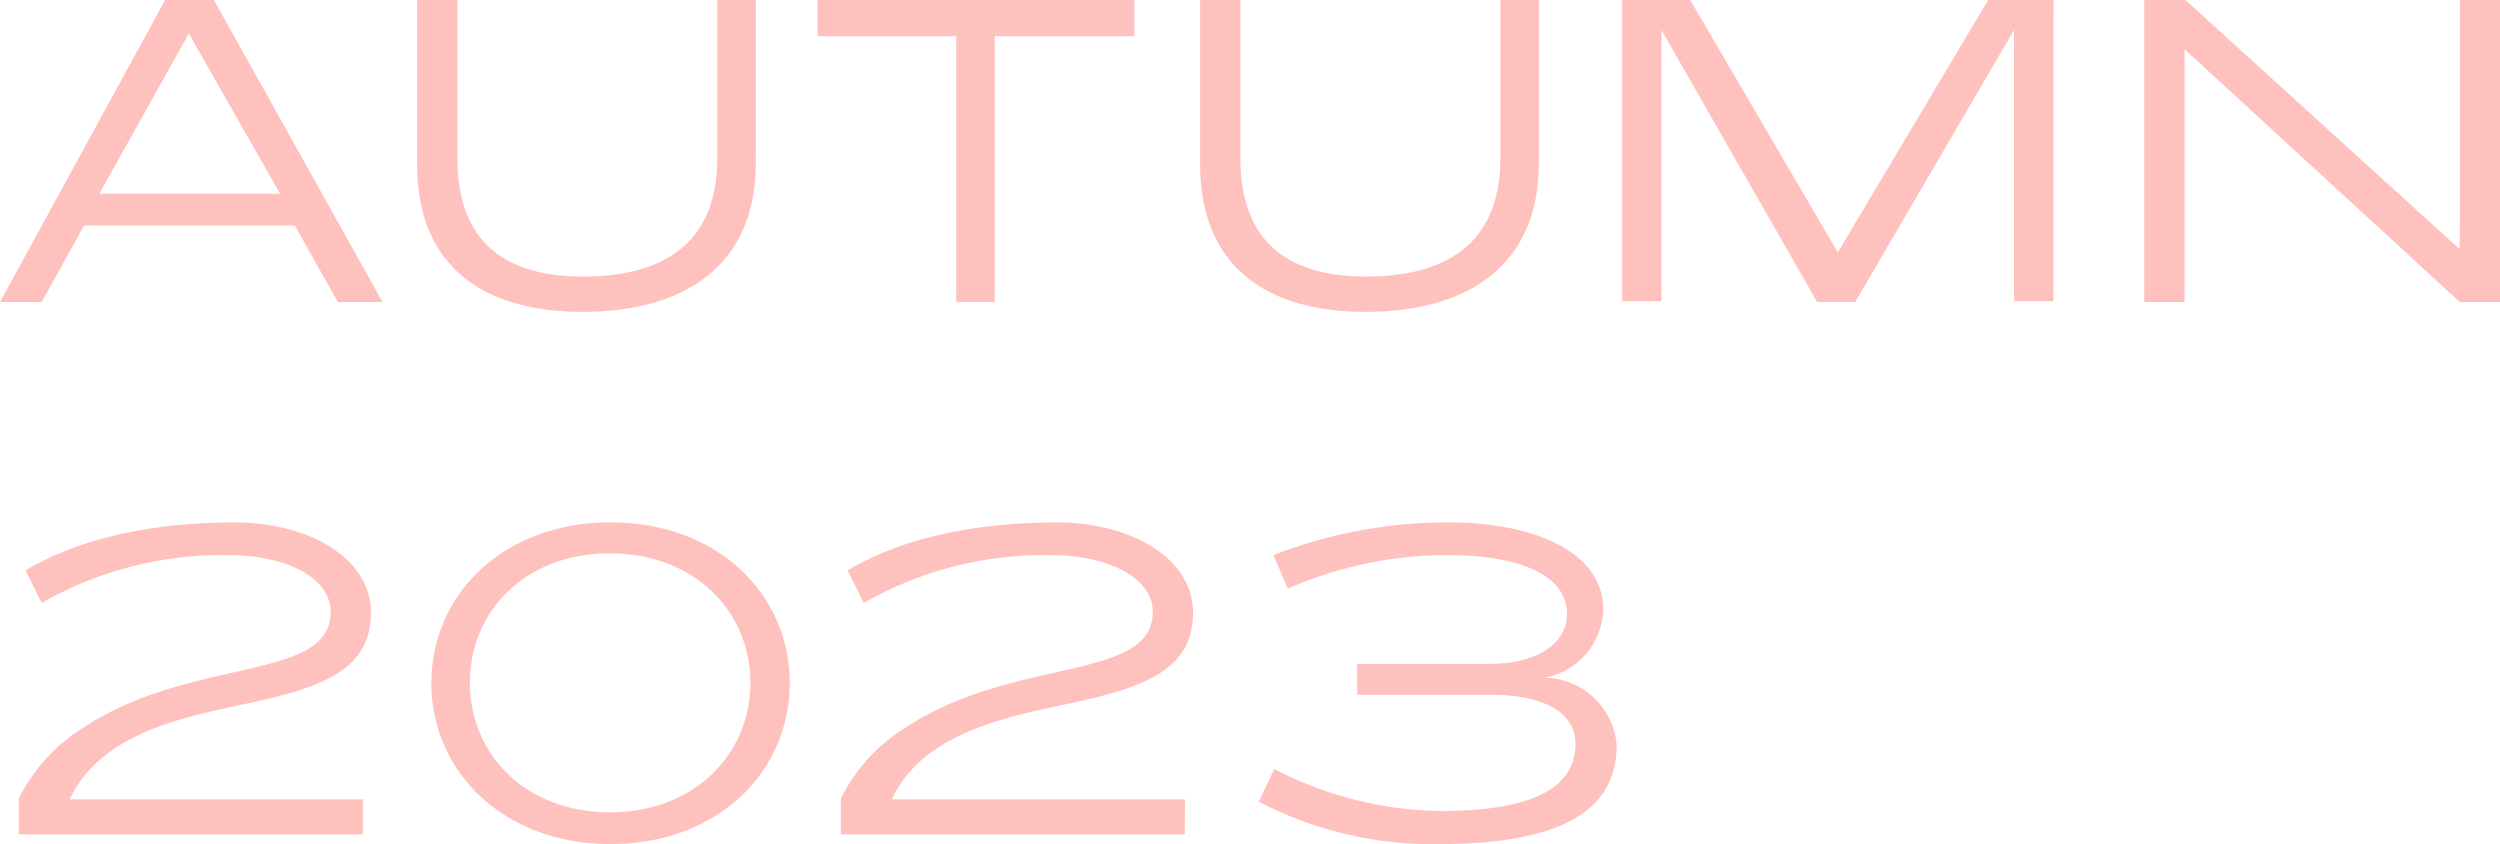 <svg xmlns="http://www.w3.org/2000/svg" width="116.286" height="39.266" viewBox="0 0 116.286 39.266">
  <g id="cd_icon__h4" transform="translate(-2111.546 -1524.338)">
    <path id="パス_1832" data-name="パス 1832" d="M2129.341,1538.387h-2.081l-2-3.559h-9.8l-1.977,3.559h-1.936l7.68-14.049h2.268Zm-13.175-5.037h8.409l-4.246-7.451Z" fill="#ffc1bd"/>
    <path id="パス_1833" data-name="パス 1833" d="M2146.7,1531.935c0,4.87-3.455,6.91-8.054,6.91-4.579,0-7.7-2.082-7.7-6.868v-7.639h1.874v7.347c0,4.038,2.352,5.516,5.848,5.516,3.58,0,6.244-1.416,6.244-5.516v-7.347h1.79Z" fill="#ffc1bd"/>
    <path id="パス_1834" data-name="パス 1834" d="M2164.309,1526.024h-6.494v12.363h-1.79v-12.363h-6.453v-1.686h14.737Z" fill="#ffc1bd"/>
    <path id="パス_1835" data-name="パス 1835" d="M2183.124,1531.935c0,4.87-3.455,6.91-8.055,6.91-4.579,0-7.7-2.082-7.7-6.868v-7.639h1.873v7.347c0,4.038,2.353,5.516,5.849,5.516,3.58,0,6.244-1.416,6.244-5.516v-7.347h1.79Z" fill="#ffc1bd"/>
    <path id="パス_1836" data-name="パス 1836" d="M2207.06,1538.346h-1.832v-12.613l-7.389,12.654h-1.769l-7.243-12.654v12.613H2187v-14.008h3.163l6.868,11.739,6.994-11.739h3.039Z" fill="#ffc1bd"/>
    <path id="パス_1837" data-name="パス 1837" d="M2227.832,1538.387h-1.873l-12.8-11.759v11.759h-1.873v-14.049h1.914l12.759,11.593v-11.593h1.873Z" fill="#ffc1bd"/>
    <path id="パス_1838" data-name="パス 1838" d="M2128.425,1563.146H2112.42v-1.665a8.113,8.113,0,0,1,3.06-3.33c5-3.288,11.447-2.1,11.447-5.349,0-1.6-2.1-2.643-4.725-2.643a16.9,16.9,0,0,0-8.72,2.227l-.749-1.519c1.748-1.041,4.807-2.228,9.76-2.228,3.352,0,6.307,1.624,6.307,4.2,0,2.727-2.373,3.517-6.057,4.287-2.83.6-6.577,1.4-7.95,4.392h13.632Z" fill="#ffc1bd"/>
    <path id="パス_1839" data-name="パス 1839" d="M2139.936,1563.6c-4.975,0-8.326-3.371-8.326-7.492s3.351-7.473,8.326-7.473c5.015,0,8.345,3.352,8.345,7.473S2144.951,1563.6,2139.936,1563.6Zm-.021-13.528c-3.933,0-6.514,2.706-6.514,6.015,0,3.33,2.581,6.035,6.514,6.035s6.535-2.7,6.535-6.035C2146.45,1552.782,2143.849,1550.076,2139.915,1550.076Z" fill="#ffc1bd"/>
    <path id="パス_1840" data-name="パス 1840" d="M2166.659,1563.146h-16v-1.665a8.113,8.113,0,0,1,3.06-3.33c4.995-3.288,11.447-2.1,11.447-5.349,0-1.6-2.1-2.643-4.724-2.643a16.9,16.9,0,0,0-8.721,2.227l-.749-1.519c1.748-1.041,4.808-2.228,9.761-2.228,3.351,0,6.306,1.624,6.306,4.2,0,2.727-2.373,3.517-6.056,4.287-2.83.6-6.577,1.4-7.951,4.392h13.632Z" fill="#ffc1bd"/>
    <path id="パス_1841" data-name="パス 1841" d="M2174.674,1556.653v-1.436h6.161c2.247,0,3.6-.978,3.6-2.31,0-1.874-2.311-2.748-5.558-2.748a18.4,18.4,0,0,0-7.43,1.561l-.666-1.561a22.3,22.3,0,0,1,8.18-1.52c3.746,0,7.159,1.27,7.159,4.059a3.342,3.342,0,0,1-2.706,3.164,3.409,3.409,0,0,1,3.33,3.122c0,3.2-2.788,4.62-8.387,4.62a17.538,17.538,0,0,1-8.263-1.977l.728-1.519a17.307,17.307,0,0,0,7.7,1.956c3.975,0,6.306-.916,6.306-3.122,0-1.5-1.519-2.289-4-2.289Z" fill="#ffc1bd"/>
  </g>
</svg>
